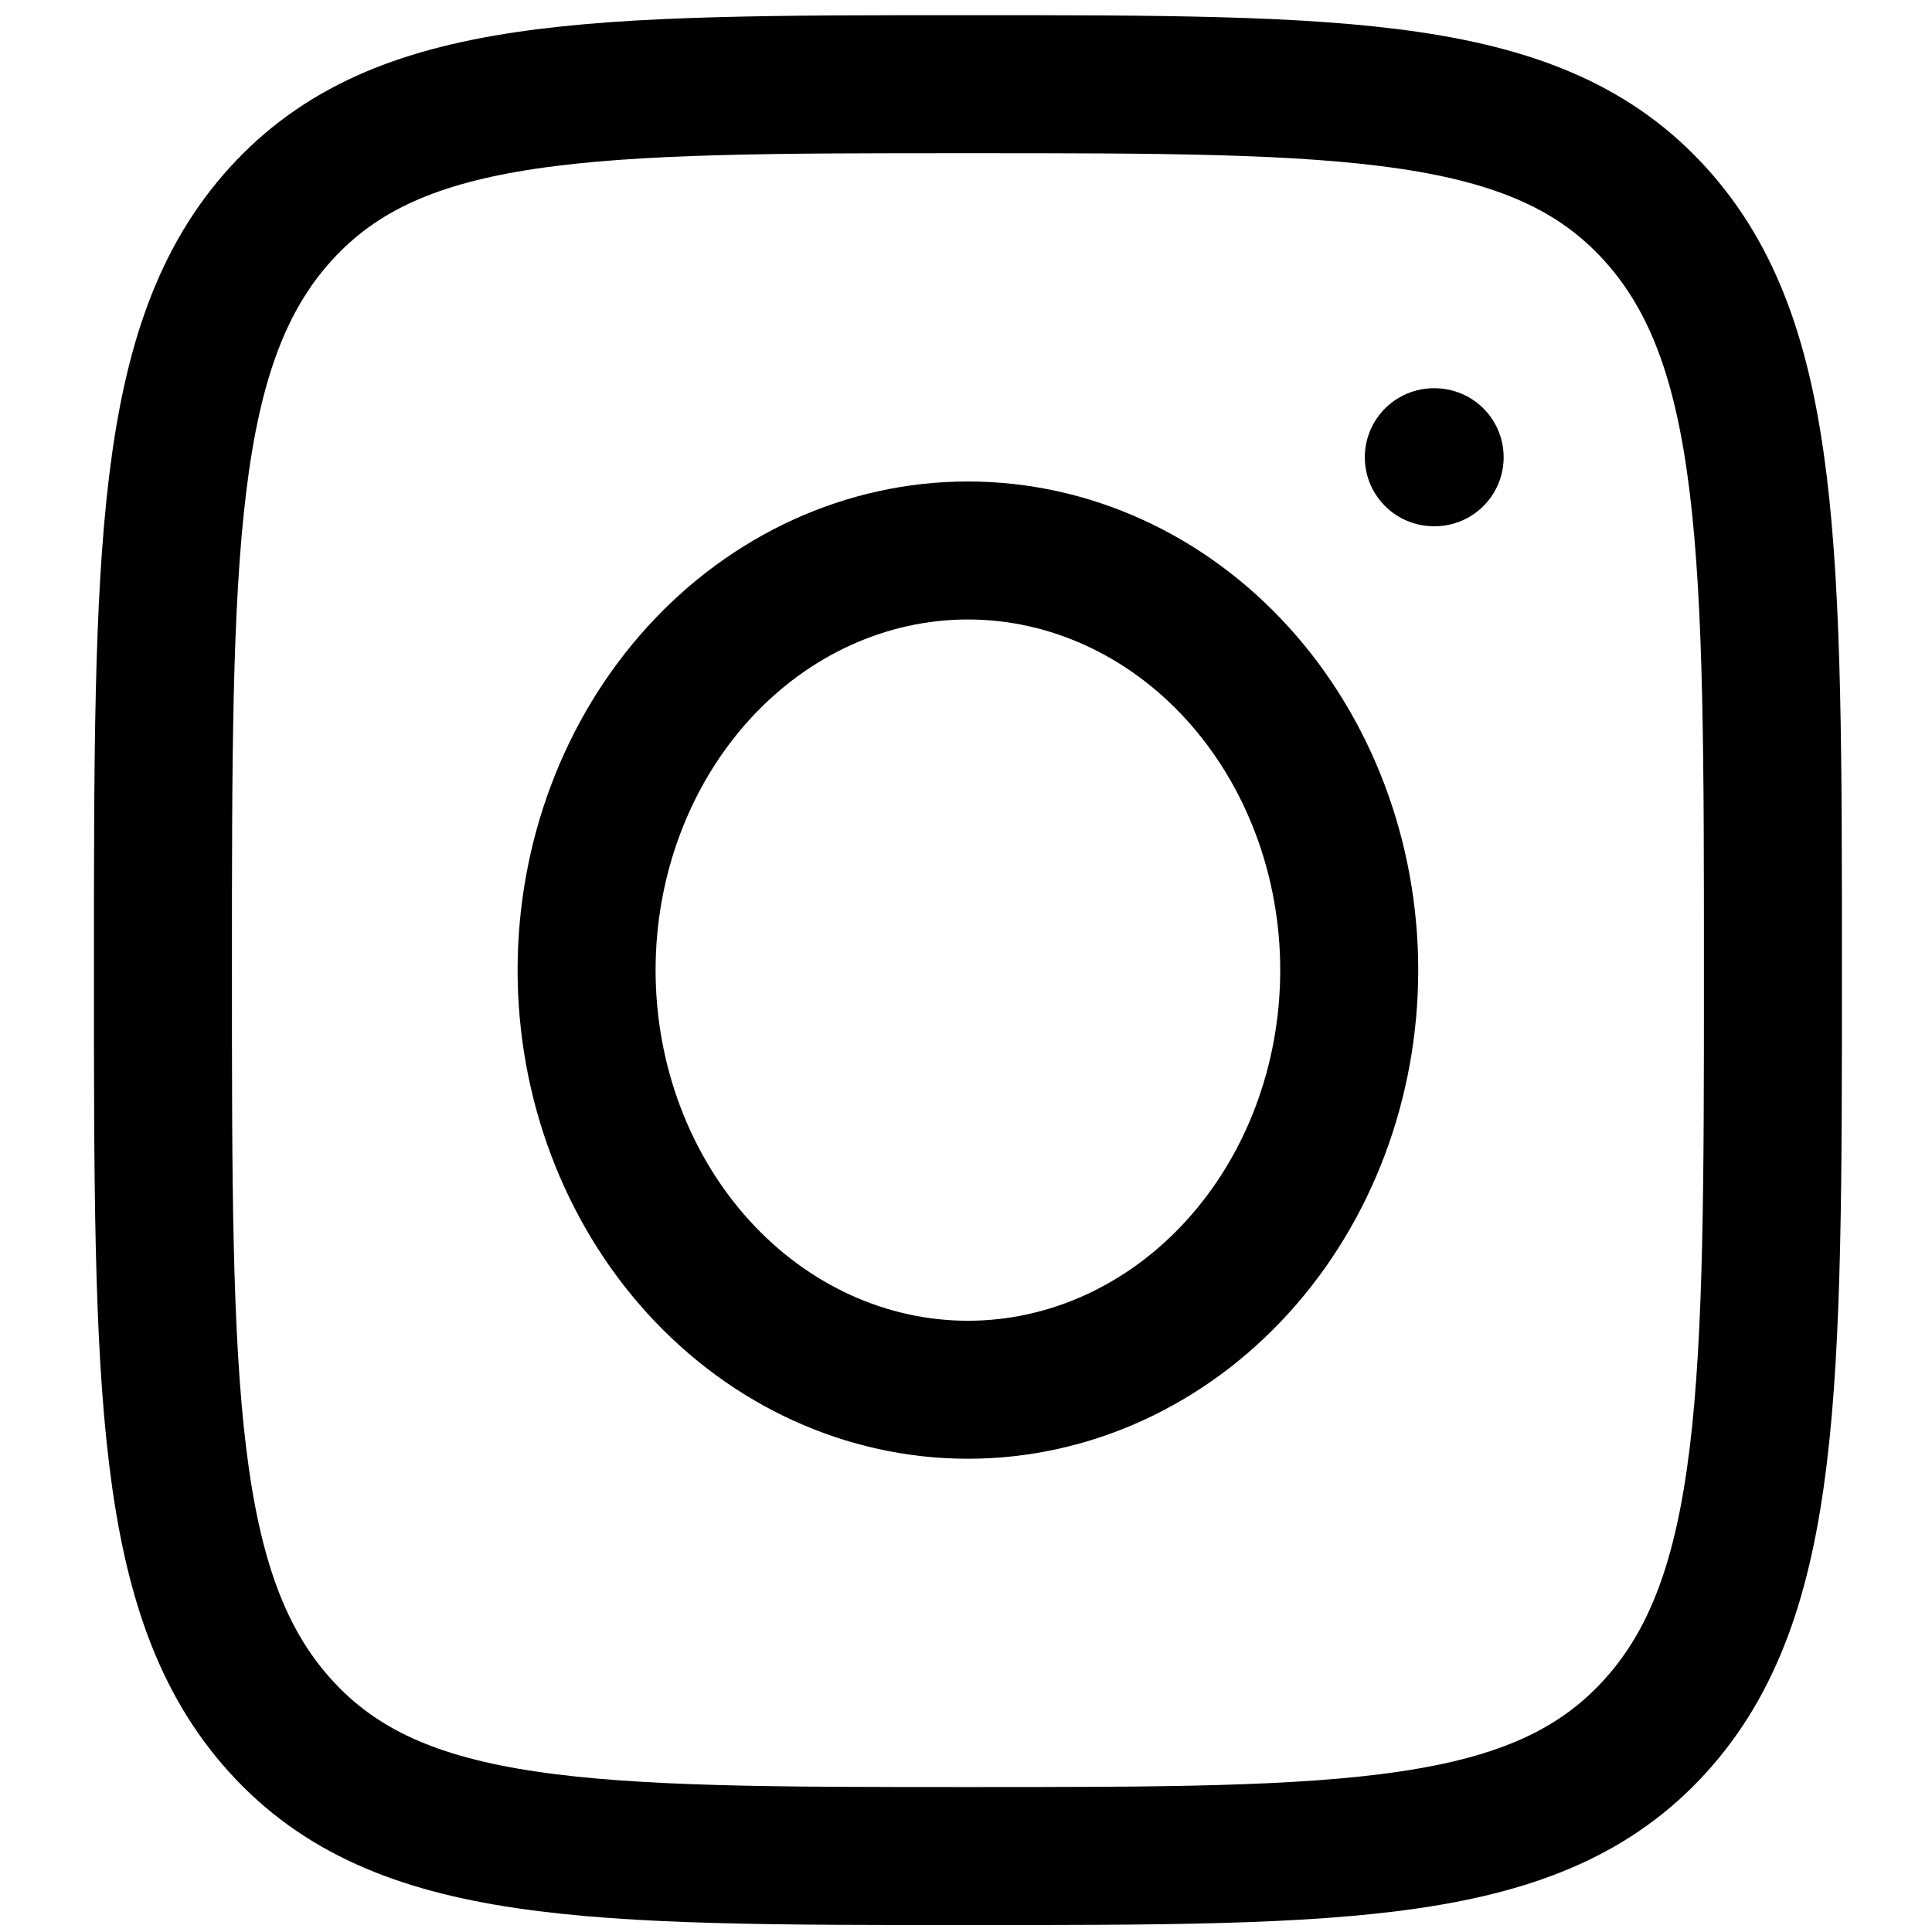 <svg width="36" height="36" viewBox="0 0 39 42" fill="none" xmlns="http://www.w3.org/2000/svg">
<path d="M2.042 21.09C2.042 12.011 2.042 7.47 4.604 4.65C7.166 1.83 11.291 1.83 19.542 1.83C27.791 1.83 31.917 1.83 34.479 4.65C37.042 7.47 37.042 12.009 37.042 21.09C37.042 30.168 37.042 34.709 34.479 37.529C31.917 40.349 27.792 40.349 19.542 40.349C11.293 40.349 7.166 40.349 4.604 37.529C2.042 34.709 2.042 30.17 2.042 21.09Z" stroke="black" stroke-width="3" stroke-linecap="round" stroke-linejoin="round"/>
<path d="M29.688 9.94H29.67M27.831 21.09C27.831 23.509 26.958 25.83 25.403 27.54C23.849 29.251 21.74 30.212 19.542 30.212C17.343 30.212 15.235 29.251 13.68 27.54C12.126 25.83 11.252 23.509 11.252 21.09C11.252 18.67 12.126 16.35 13.68 14.639C15.235 12.928 17.343 11.967 19.542 11.967C21.74 11.967 23.849 12.928 25.403 14.639C26.958 16.35 27.831 18.67 27.831 21.09Z" stroke="black" stroke-width="3" stroke-linecap="round" stroke-linejoin="round"/>
</svg>
